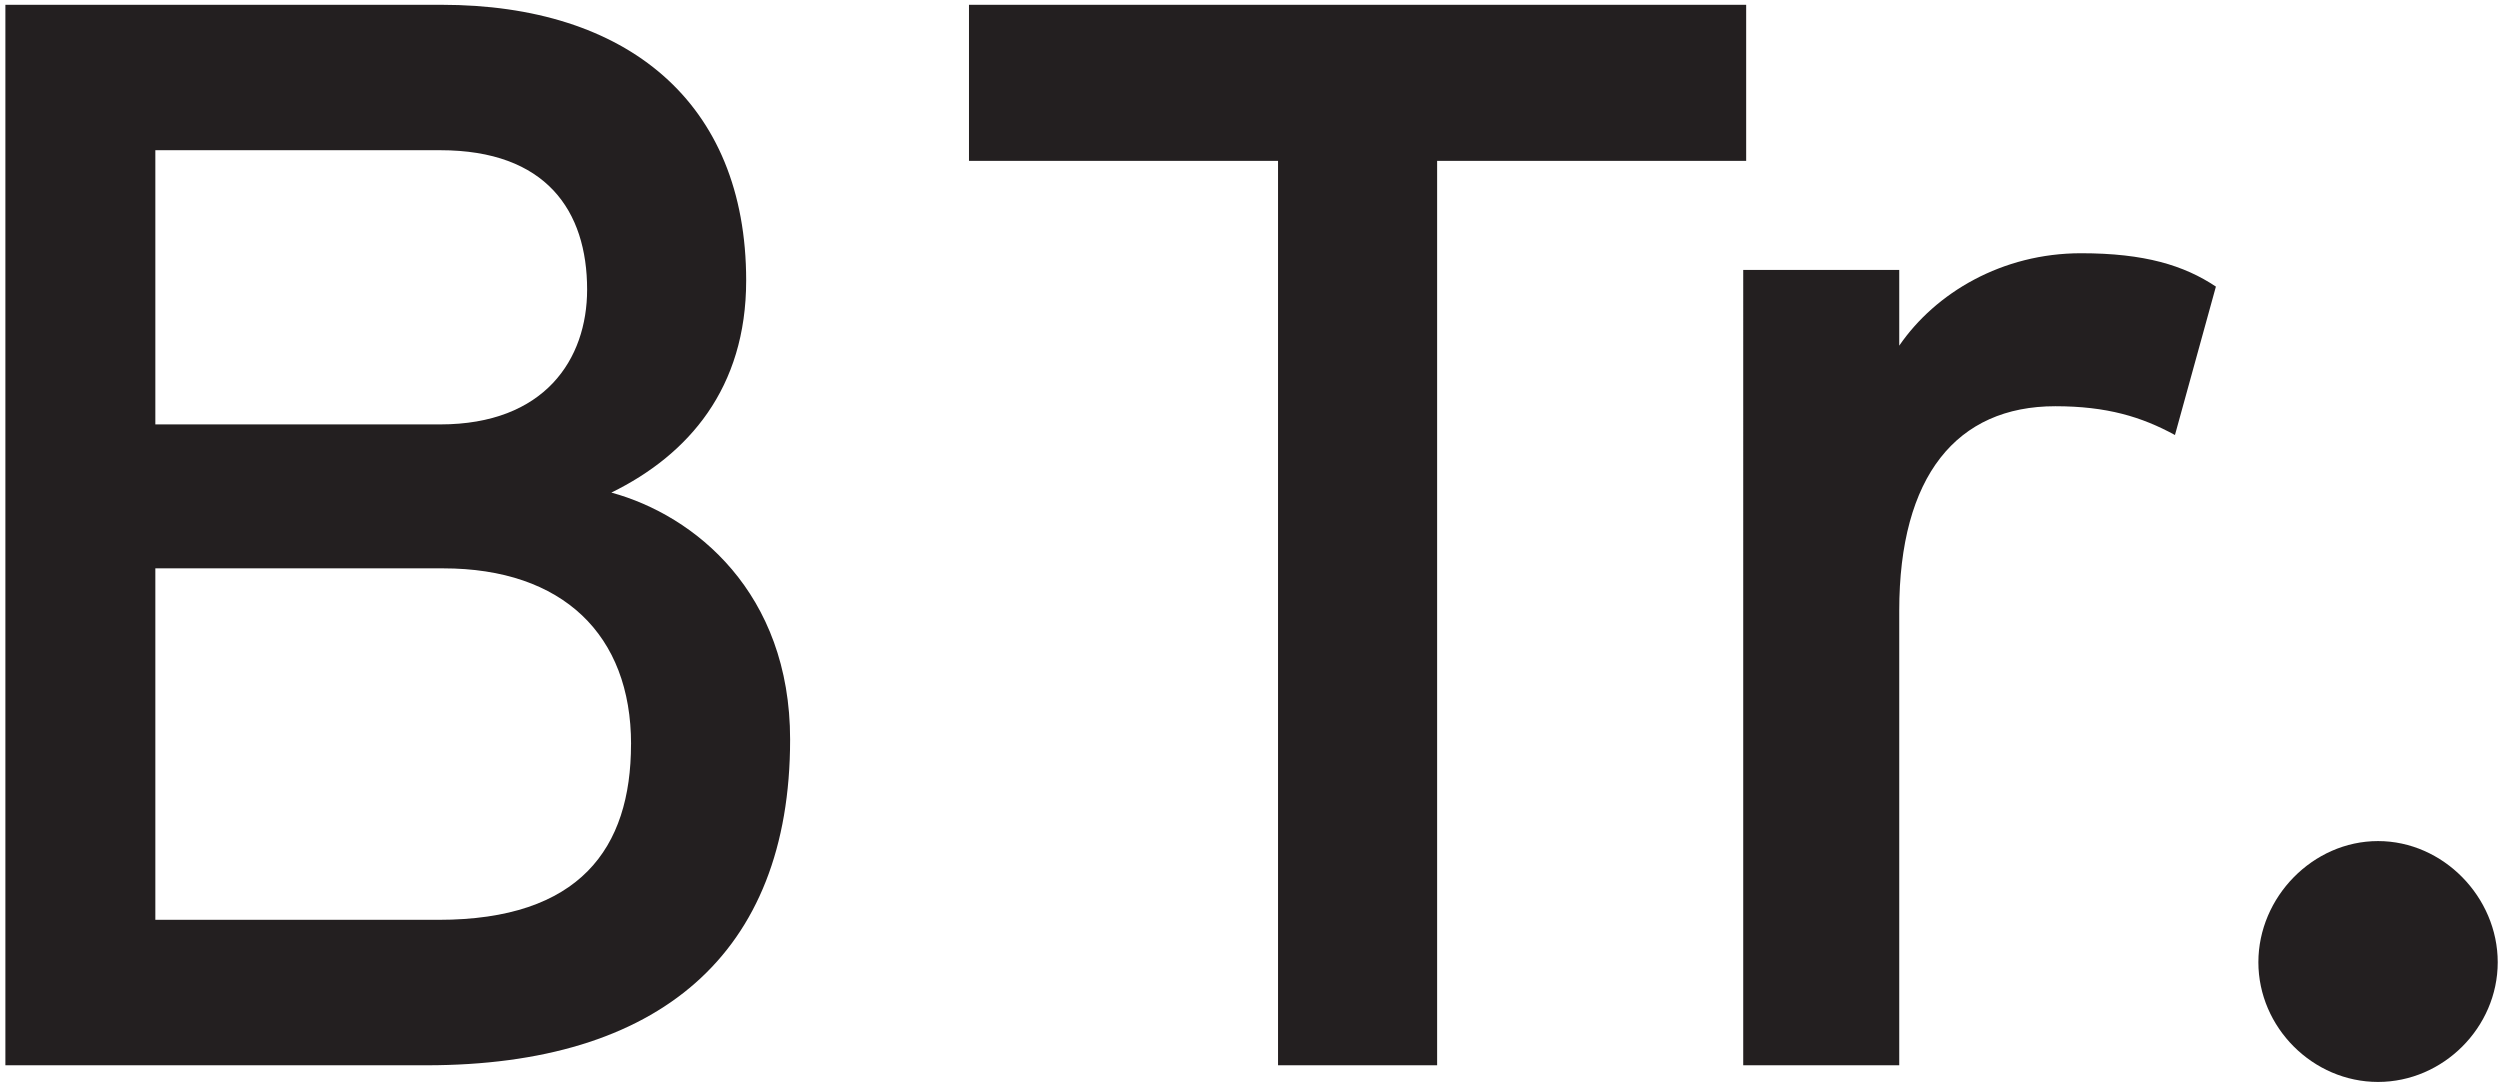 <?xml version="1.0" encoding="UTF-8"?> <svg xmlns="http://www.w3.org/2000/svg" id="Layer_1" data-name="Layer 1" viewBox="0 0 59.4 25.756"><defs><style> .cls-1 { fill: #231f20; stroke-width: 0px; } </style></defs><path class="cls-1" d="M18.773,17.572c0,5.112-3.132,7.739-8.639,7.739H.128V.114h10.366c4.392,0,7.235,2.304,7.235,6.551,0,2.556-1.367,4.139-3.203,5.039,1.979.54,4.247,2.376,4.247,5.867ZM13.95,6.881c0-1.872-.972-3.312-3.491-3.312H3.691v6.515h6.768c2.483,0,3.491-1.548,3.491-3.204ZM14.994,17.68c0-2.592-1.62-4.176-4.464-4.176H3.691v8.351h6.731c3.348,0,4.571-1.692,4.571-4.175Z"></path><path class="cls-1" d="M41.489,3.822h-7.343v21.489h-3.78V3.822h-7.343V.114h18.466v3.708Z"></path><path class="cls-1" d="M52.65,6.809l-.973,3.527c-.791-.432-1.619-.684-2.843-.684-2.34,0-3.708,1.656-3.708,4.859v10.799h-3.707V6.413h3.707v1.8c.864-1.26,2.448-2.196,4.319-2.196,1.512,0,2.448.288,3.204.792Z"></path><path class="cls-1" d="M59.346,22.863c0,1.548-1.296,2.844-2.844,2.844s-2.843-1.296-2.843-2.844,1.295-2.879,2.843-2.879,2.844,1.332,2.844,2.879Z"></path></svg> 